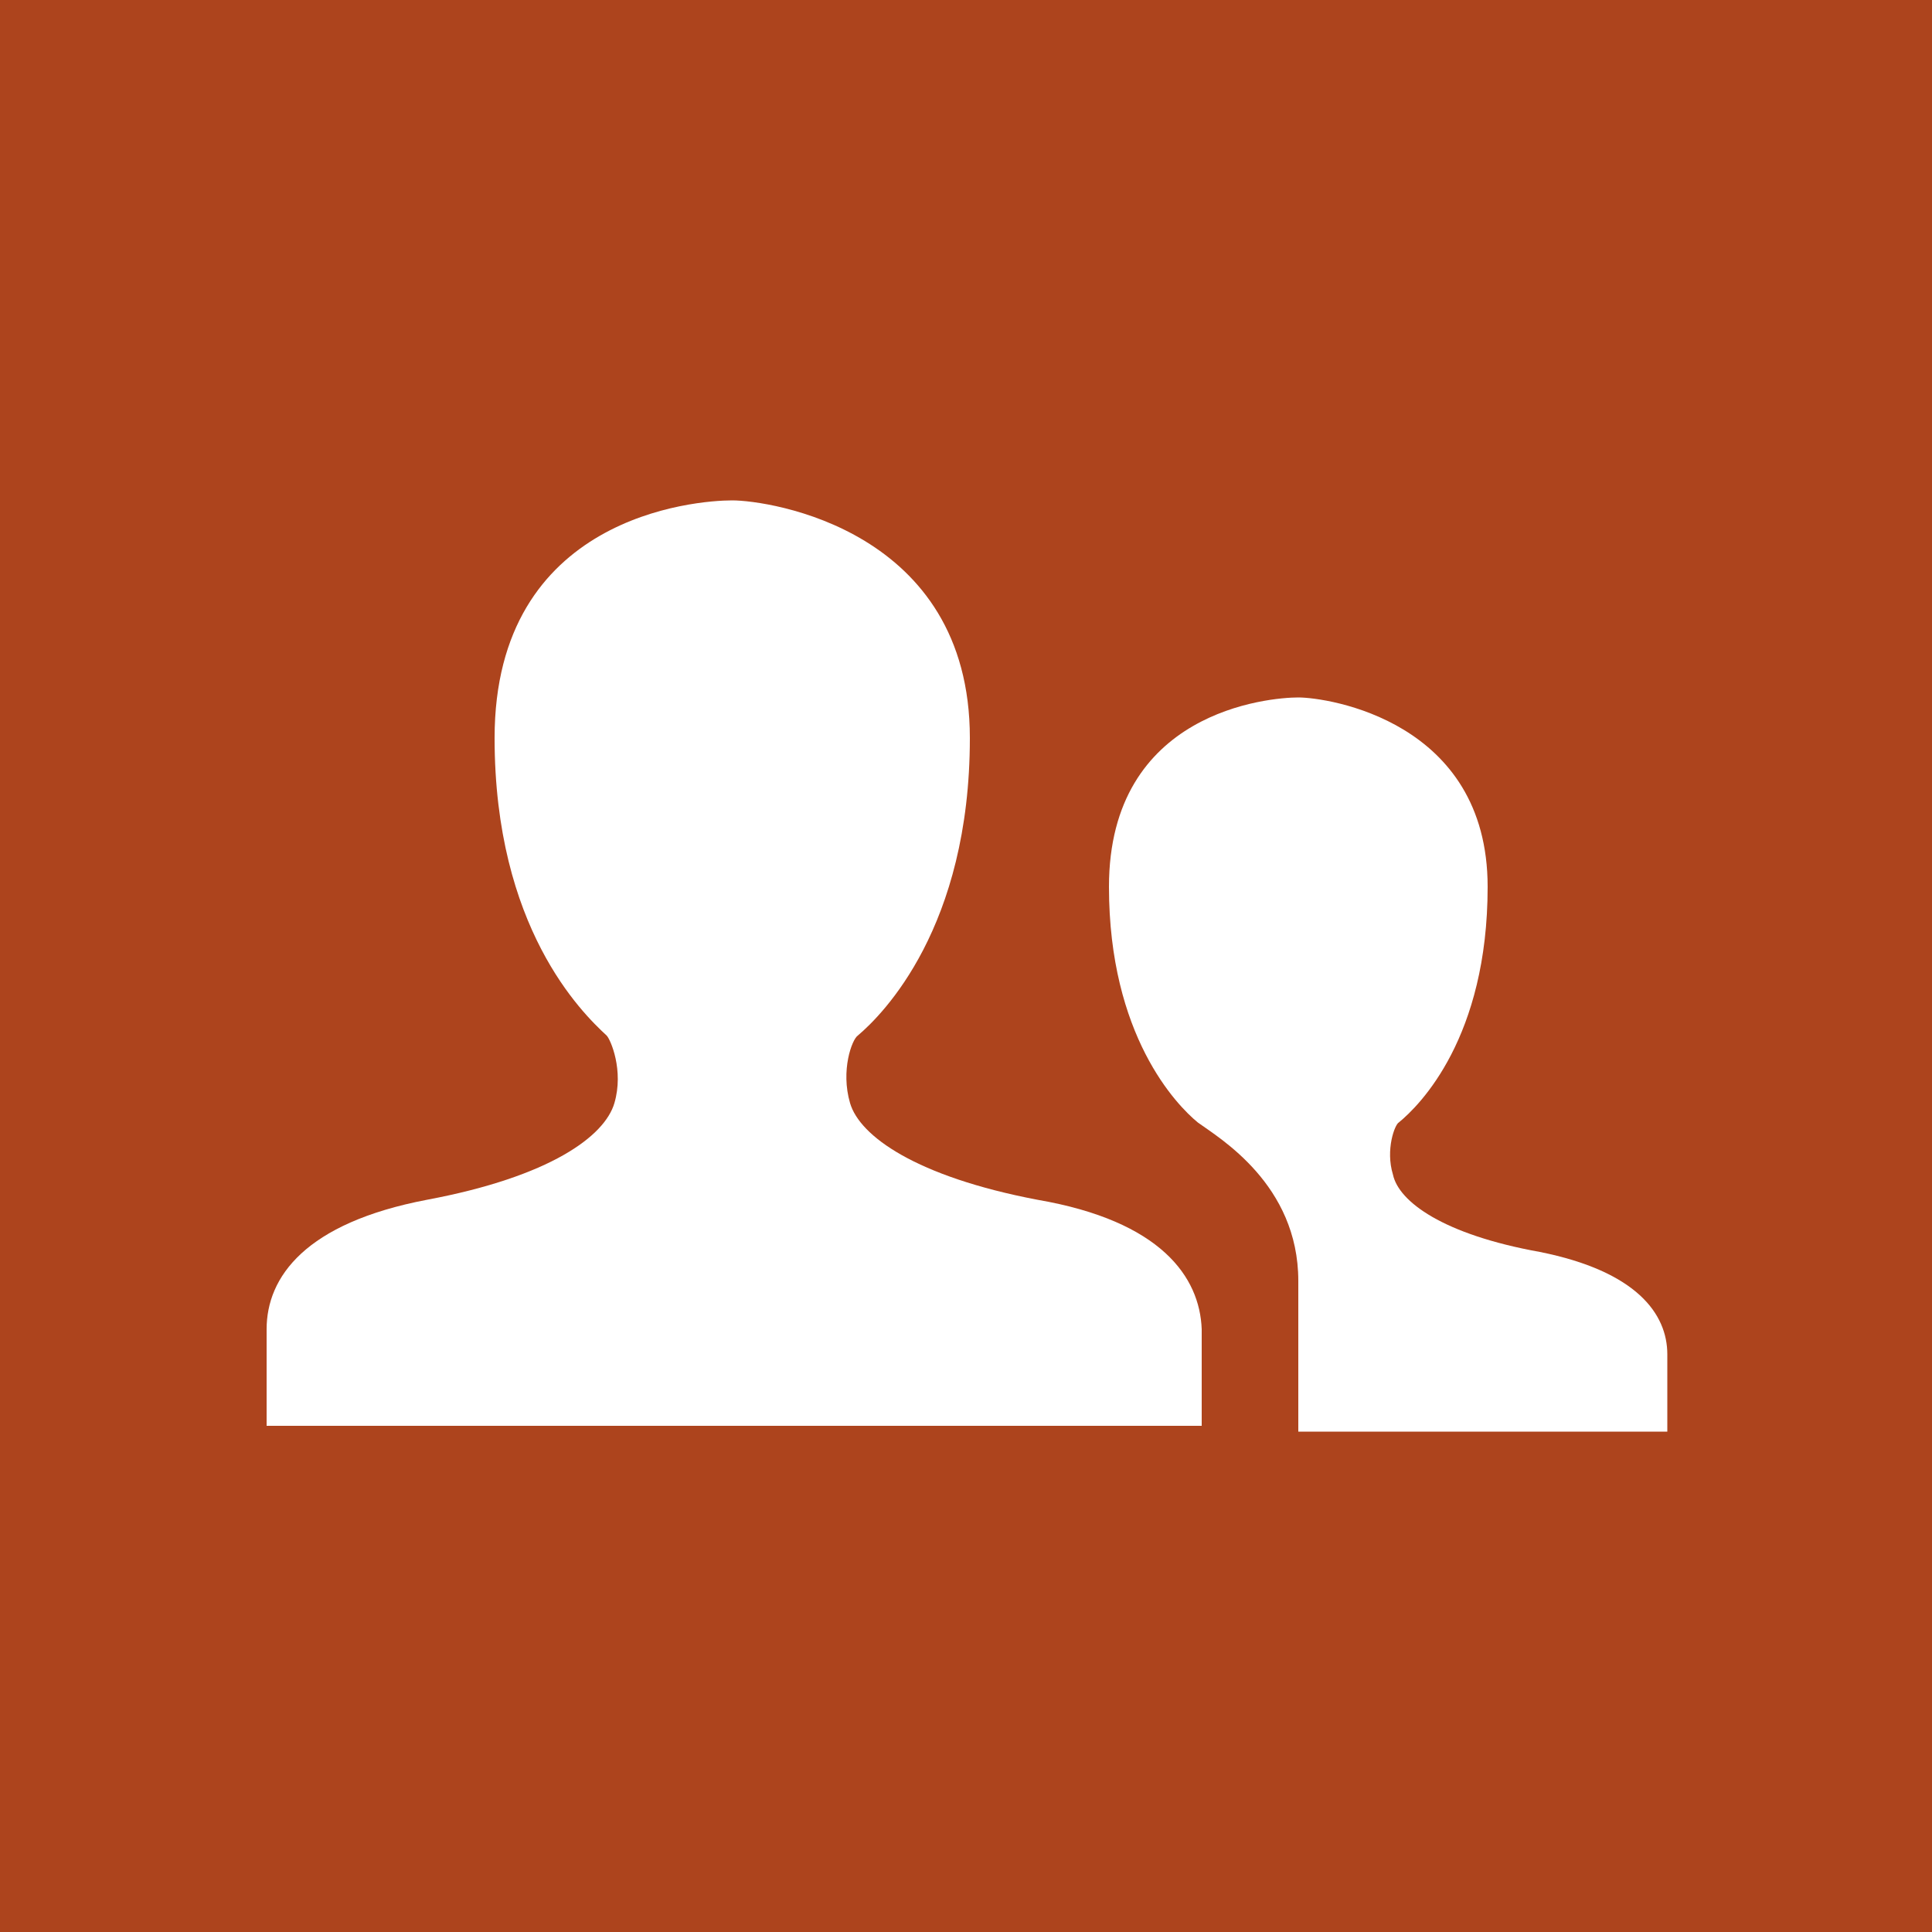 <?xml version="1.0" encoding="utf-8"?>
<!-- Generator: Adobe Illustrator 19.0.1, SVG Export Plug-In . SVG Version: 6.00 Build 0)  -->
<svg version="1.1" id="Ebene_1" xmlns="http://www.w3.org/2000/svg" xmlns:xlink="http://www.w3.org/1999/xlink" x="0px" y="0px"
	 viewBox="0 0 100 100" style="enable-background:new 0 0 100 100;" xml:space="preserve">
<style type="text/css">
	.st0{fill:#AD441D;}
	.st1{fill:#FFFFFF;}
</style>
<rect class="st0" width="100" height="100"/>
<g>
	<path class="st1" d="M53.7,62.1c-6.3-1.2-9.2-3.3-9.7-5s0.1-3.3,0.4-3.5c1.3-1.1,5.8-5.6,5.8-15.4c0-10.8-10.4-12.3-12.3-12.3
		c-1.9,0-12.3,0.8-12.3,12.3c0,9.8,4.5,14.2,5.8,15.4c0.2,0.2,0.9,1.8,0.4,3.5s-3.3,3.8-9.7,5c-6.3,1.2-8.3,4-8.3,6.7c0,2.7,0,5,0,5
		h24.2h24.2c0,0,0-2.3,0-5C62.1,66.1,60.1,63.2,53.7,62.1z"/>
	<path class="st1" d="M79.7,64.8c-5-0.9-7.3-2.6-7.6-4c-0.4-1.3,0.1-2.6,0.3-2.7c1.1-0.9,4.6-4.4,4.6-12.2c0-8.6-8.3-9.8-9.8-9.8
		c-1.5,0-9.8,0.7-9.8,9.8c0,7.7,3.5,11.3,4.6,12.2c1.1,0.8,5.2,3.2,5.2,8.2c0,3.4,0,7.8,0,7.8h19.1c0,0,0-1.8,0-4
		C86.3,68,84.7,65.8,79.7,64.8z"/>
</g>
</svg>
